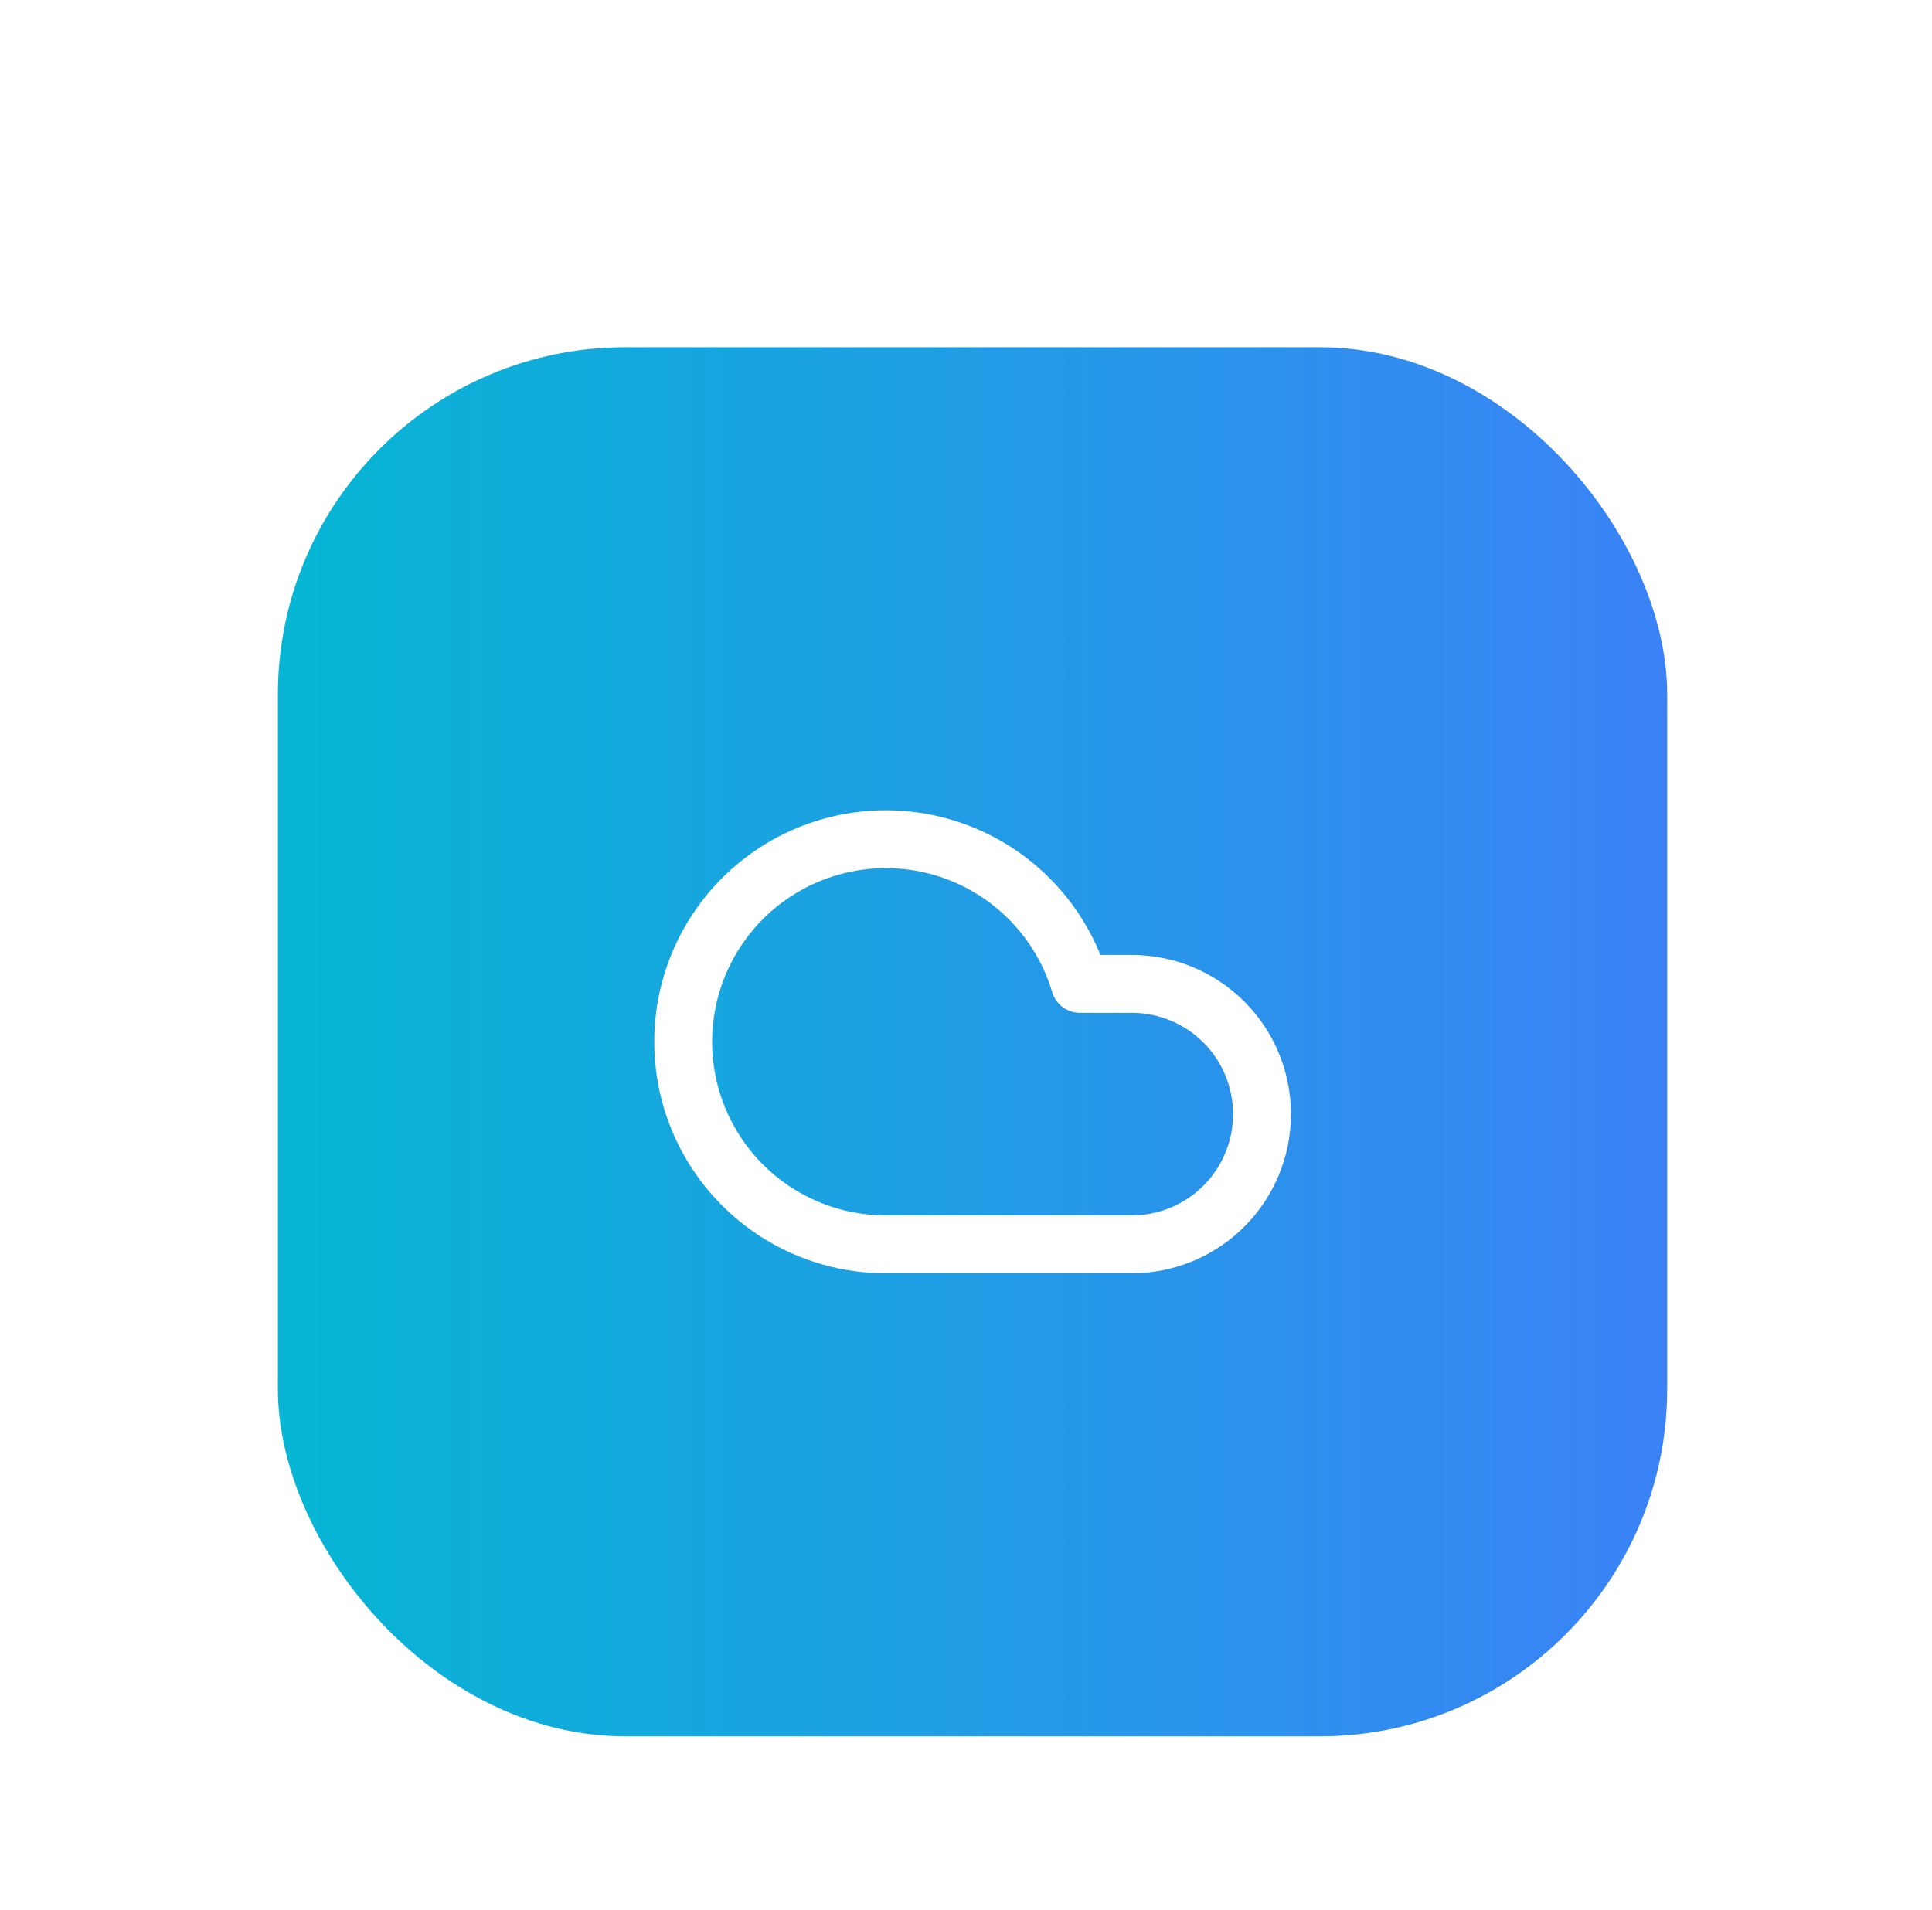 <svg width="89" height="88" viewBox="0 0 89 88" fill="none" xmlns="http://www.w3.org/2000/svg">
<g filter="url(#filter0_dd_3685_12144)">
<rect x="12.801" y="2" width="64" height="64" rx="16" fill="url(#paint0_linear_3685_12144)"/>
<path d="M52.136 43.333H40.803C39.072 43.332 37.375 42.85 35.902 41.941C34.429 41.032 33.239 39.731 32.462 38.184C31.686 36.637 31.356 34.905 31.508 33.18C31.66 31.456 32.288 29.808 33.322 28.421C34.357 27.033 35.757 25.96 37.366 25.323C38.975 24.685 40.73 24.507 42.434 24.809C44.138 25.111 45.725 25.881 47.017 27.034C48.309 28.186 49.255 29.674 49.749 31.333H52.136C53.727 31.333 55.253 31.965 56.379 33.09C57.504 34.215 58.136 35.741 58.136 37.333C58.136 38.924 57.504 40.45 56.379 41.575C55.253 42.7 53.727 43.333 52.136 43.333Z" stroke="white" stroke-width="2.667" stroke-linecap="round" stroke-linejoin="round"/>
</g>
<defs>
<filter id="filter0_dd_3685_12144" x="0.801" y="0" width="88" height="88" filterUnits="userSpaceOnUse" color-interpolation-filters="sRGB">
<feFlood flood-opacity="0" result="BackgroundImageFix"/>
<feColorMatrix in="SourceAlpha" type="matrix" values="0 0 0 0 0 0 0 0 0 0 0 0 0 0 0 0 0 0 127 0" result="hardAlpha"/>
<feMorphology radius="4" operator="erode" in="SourceAlpha" result="effect1_dropShadow_3685_12144"/>
<feOffset dy="4"/>
<feGaussianBlur stdDeviation="3"/>
<feComposite in2="hardAlpha" operator="out"/>
<feColorMatrix type="matrix" values="0 0 0 0 0 0 0 0 0 0 0 0 0 0 0 0 0 0 0.1 0"/>
<feBlend mode="normal" in2="BackgroundImageFix" result="effect1_dropShadow_3685_12144"/>
<feColorMatrix in="SourceAlpha" type="matrix" values="0 0 0 0 0 0 0 0 0 0 0 0 0 0 0 0 0 0 127 0" result="hardAlpha"/>
<feMorphology radius="3" operator="erode" in="SourceAlpha" result="effect2_dropShadow_3685_12144"/>
<feOffset dy="10"/>
<feGaussianBlur stdDeviation="7.5"/>
<feComposite in2="hardAlpha" operator="out"/>
<feColorMatrix type="matrix" values="0 0 0 0 0 0 0 0 0 0 0 0 0 0 0 0 0 0 0.1 0"/>
<feBlend mode="normal" in2="effect1_dropShadow_3685_12144" result="effect2_dropShadow_3685_12144"/>
<feBlend mode="normal" in="SourceGraphic" in2="effect2_dropShadow_3685_12144" result="shape"/>
</filter>
<linearGradient id="paint0_linear_3685_12144" x1="12.801" y1="34" x2="76.801" y2="34" gradientUnits="userSpaceOnUse">
<stop stop-color="#06B6D4"/>
<stop offset="1" stop-color="#3B82F6"/>
</linearGradient>
</defs>
</svg>
